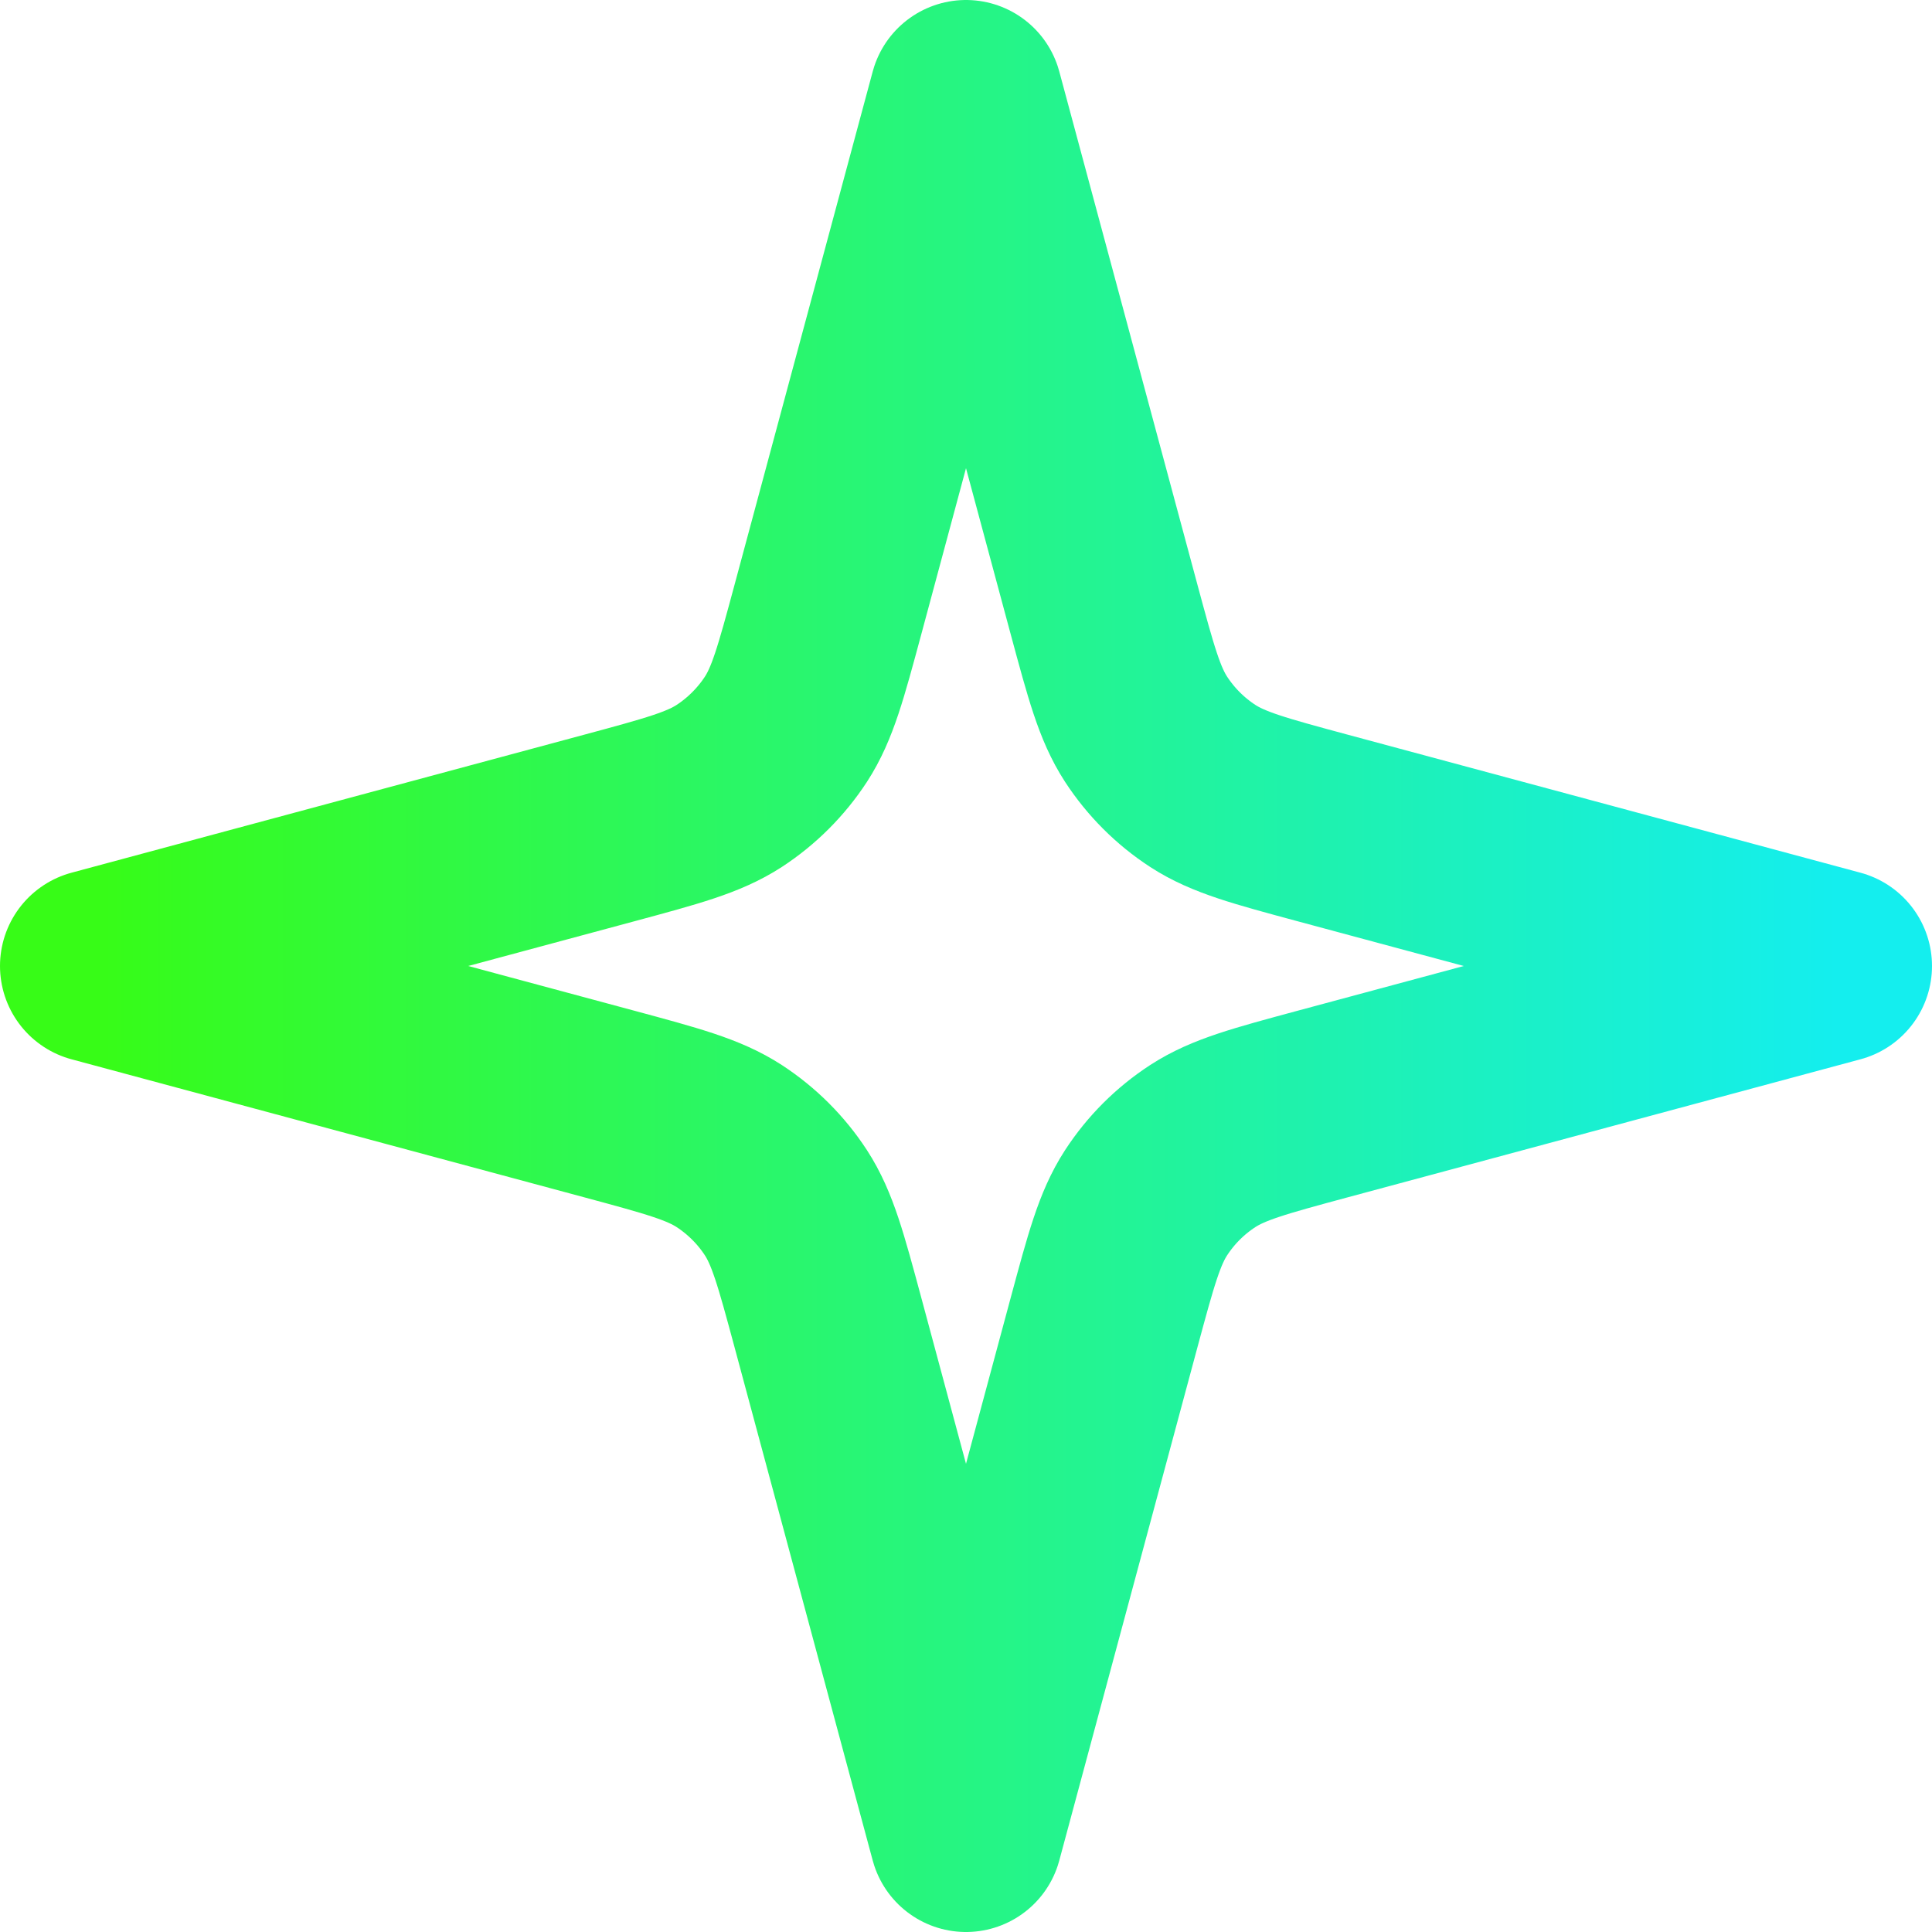 <svg width="20" height="20" viewBox="0 0 20 20" fill="none" xmlns="http://www.w3.org/2000/svg">
<path d="M10 1L11.43 6.312C11.605 6.96 11.692 7.284 11.864 7.549C12.017 7.783 12.216 7.983 12.451 8.136C12.716 8.308 13.04 8.395 13.688 8.57L19 10L13.688 11.43C13.04 11.605 12.716 11.692 12.451 11.864C12.216 12.017 12.017 12.216 11.864 12.451C11.692 12.716 11.605 13.04 11.43 13.688L10 19L8.57 13.688C8.395 13.04 8.308 12.716 8.136 12.451C7.983 12.216 7.783 12.017 7.549 11.864C7.284 11.692 6.96 11.605 6.312 11.43L1 10L6.312 8.57C6.96 8.395 7.284 8.308 7.549 8.136C7.783 7.983 7.983 7.783 8.136 7.549C8.308 7.284 8.395 6.96 8.57 6.312L10 1Z" stroke="url(#paint0_linear_2057_524)" stroke-width="2" stroke-linecap="round" stroke-linejoin="round"/>
<defs>
<linearGradient id="paint0_linear_2057_524" x1="1" y1="10" x2="19" y2="10" gradientUnits="userSpaceOnUse">
<stop stop-color="#37FC17"/>
<stop offset="1" stop-color="#14EEEE"/>
</linearGradient>
</defs>
</svg>
